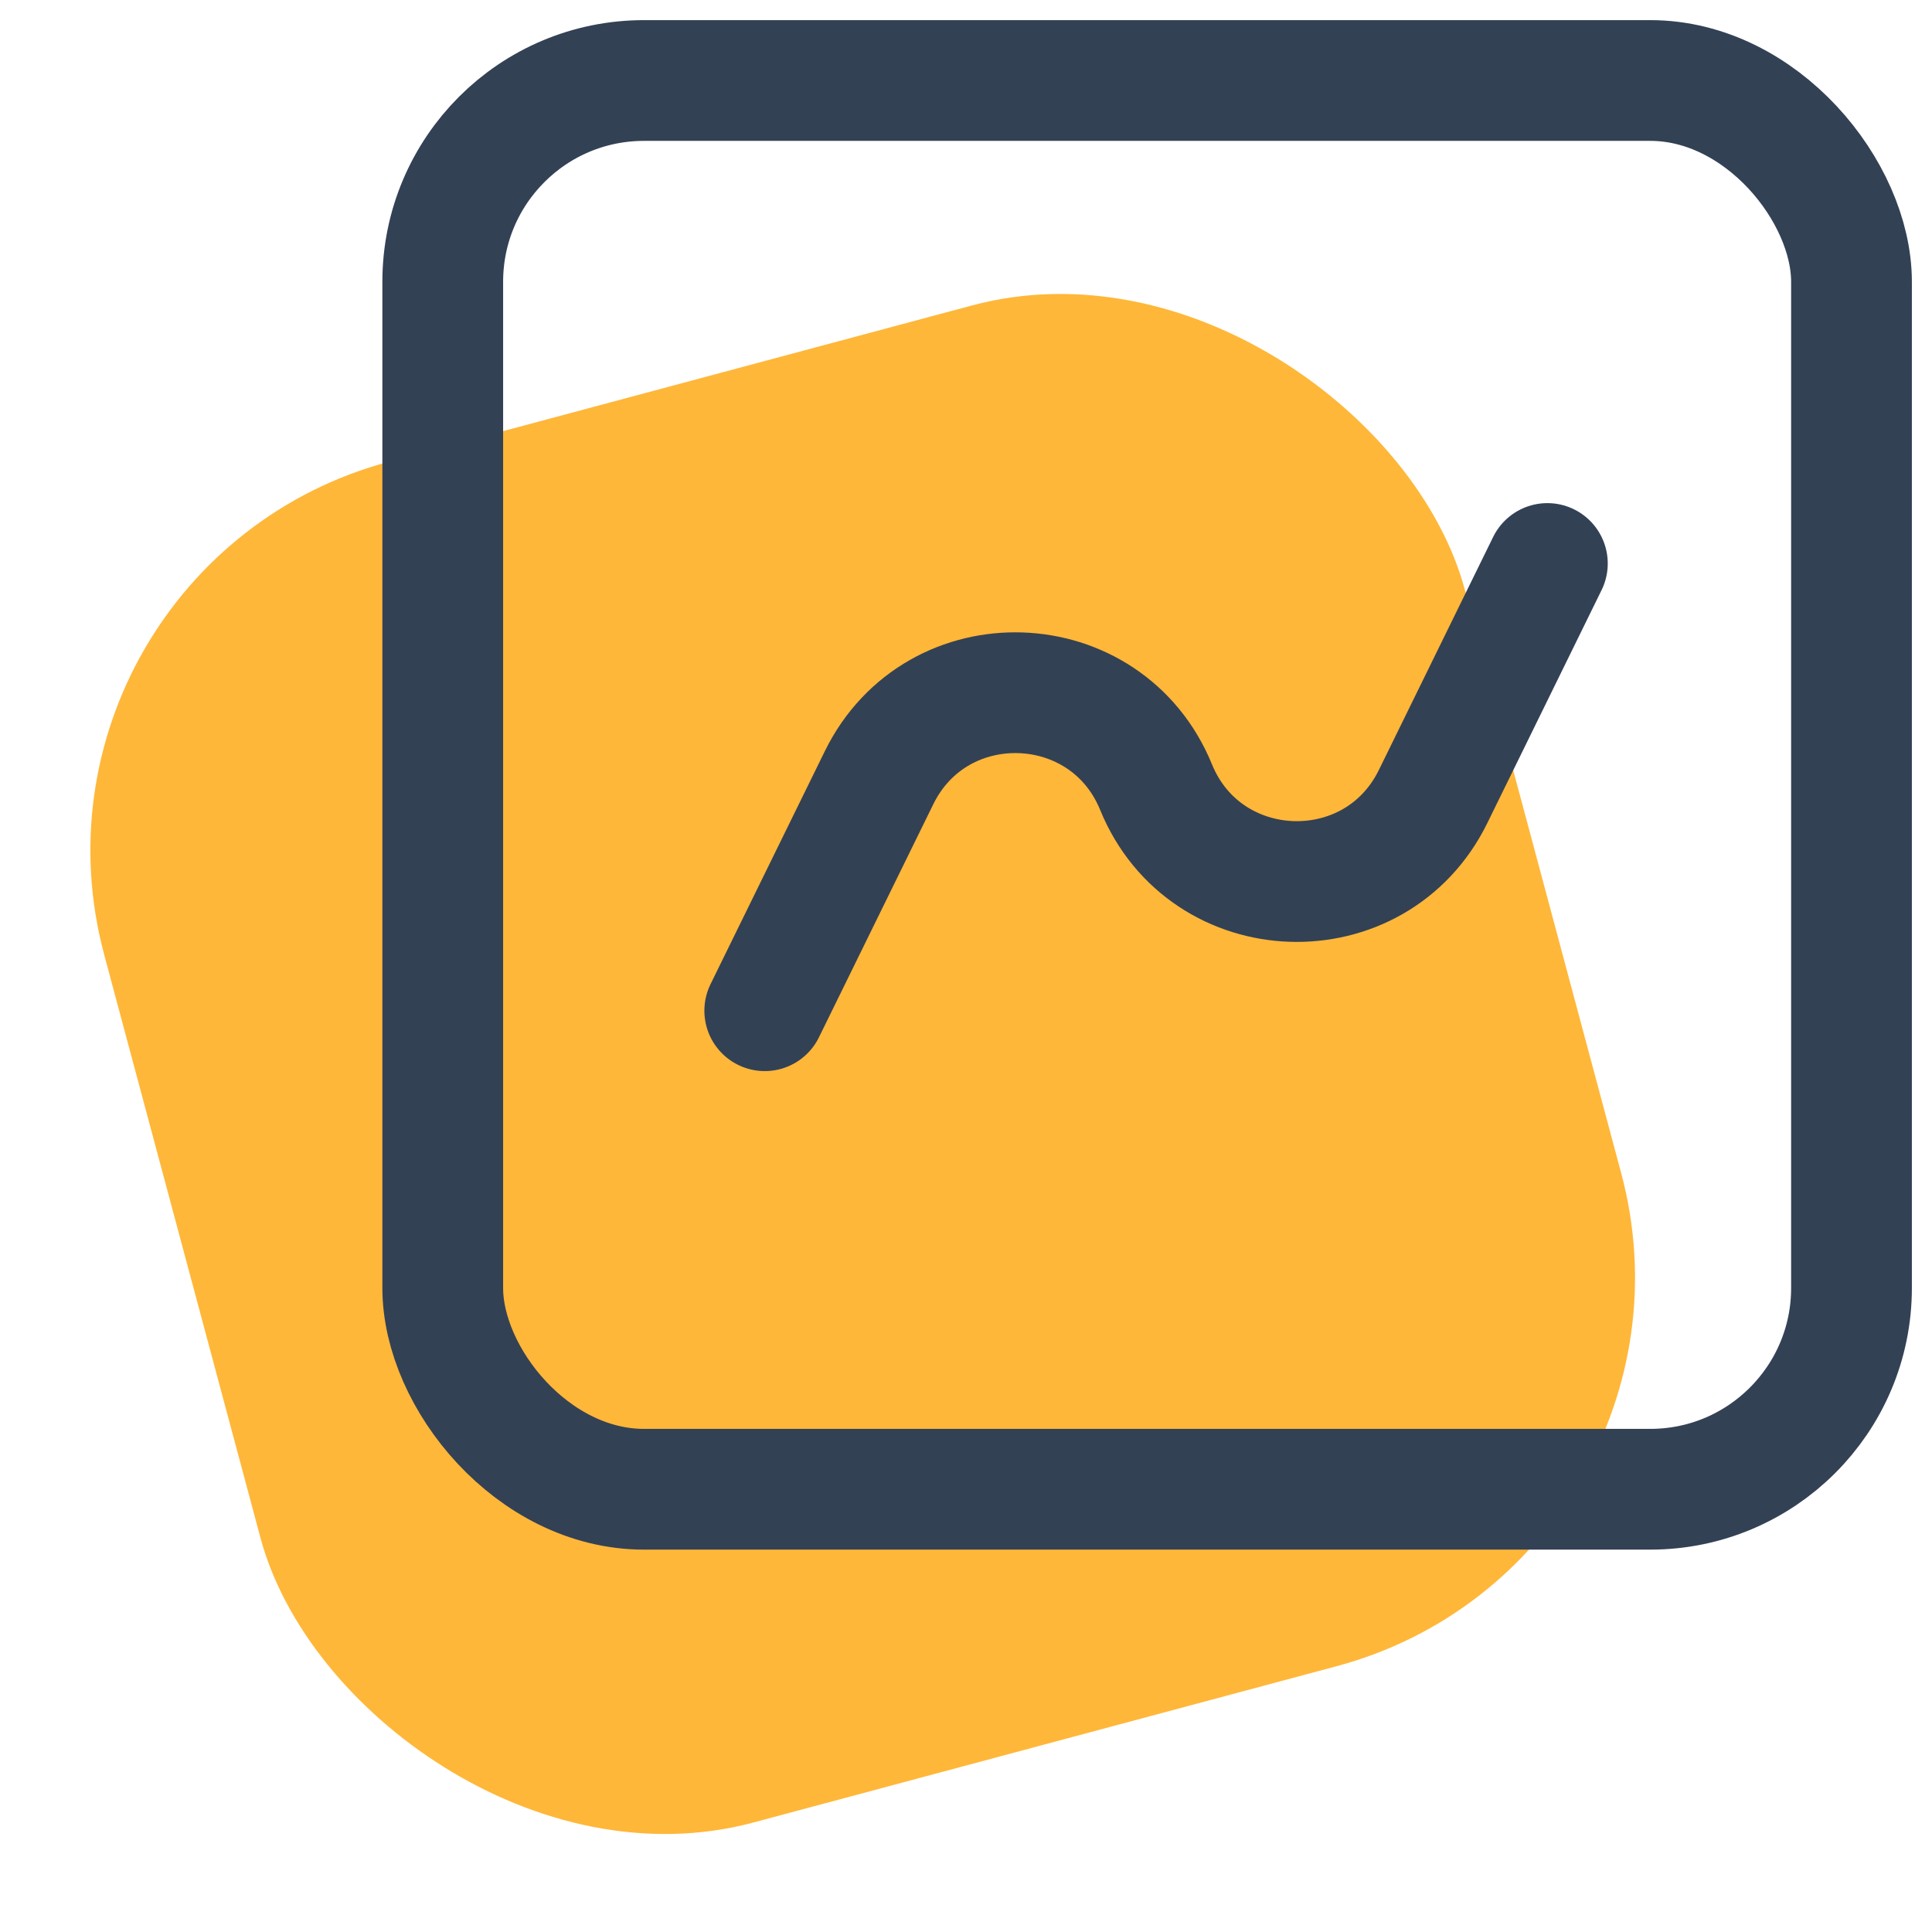 <svg width="48" height="48" viewBox="0 0 48 48" fill="none" xmlns="http://www.w3.org/2000/svg">
<rect y="14.061" width="35" height="35" rx="10" transform="rotate(-15.003 0 14.061)" fill="#FFB739"/>
<rect x="11" y="2" width="35" height="35" rx="5" stroke="#334155" stroke-width="3"/>
<path d="M19 25.111L21.84 19.322C23.274 16.399 27.489 16.541 28.722 19.556C29.955 22.57 34.171 22.713 35.605 19.789L38.444 14" stroke="#334155" stroke-width="3" stroke-linecap="round"/>
</svg>
